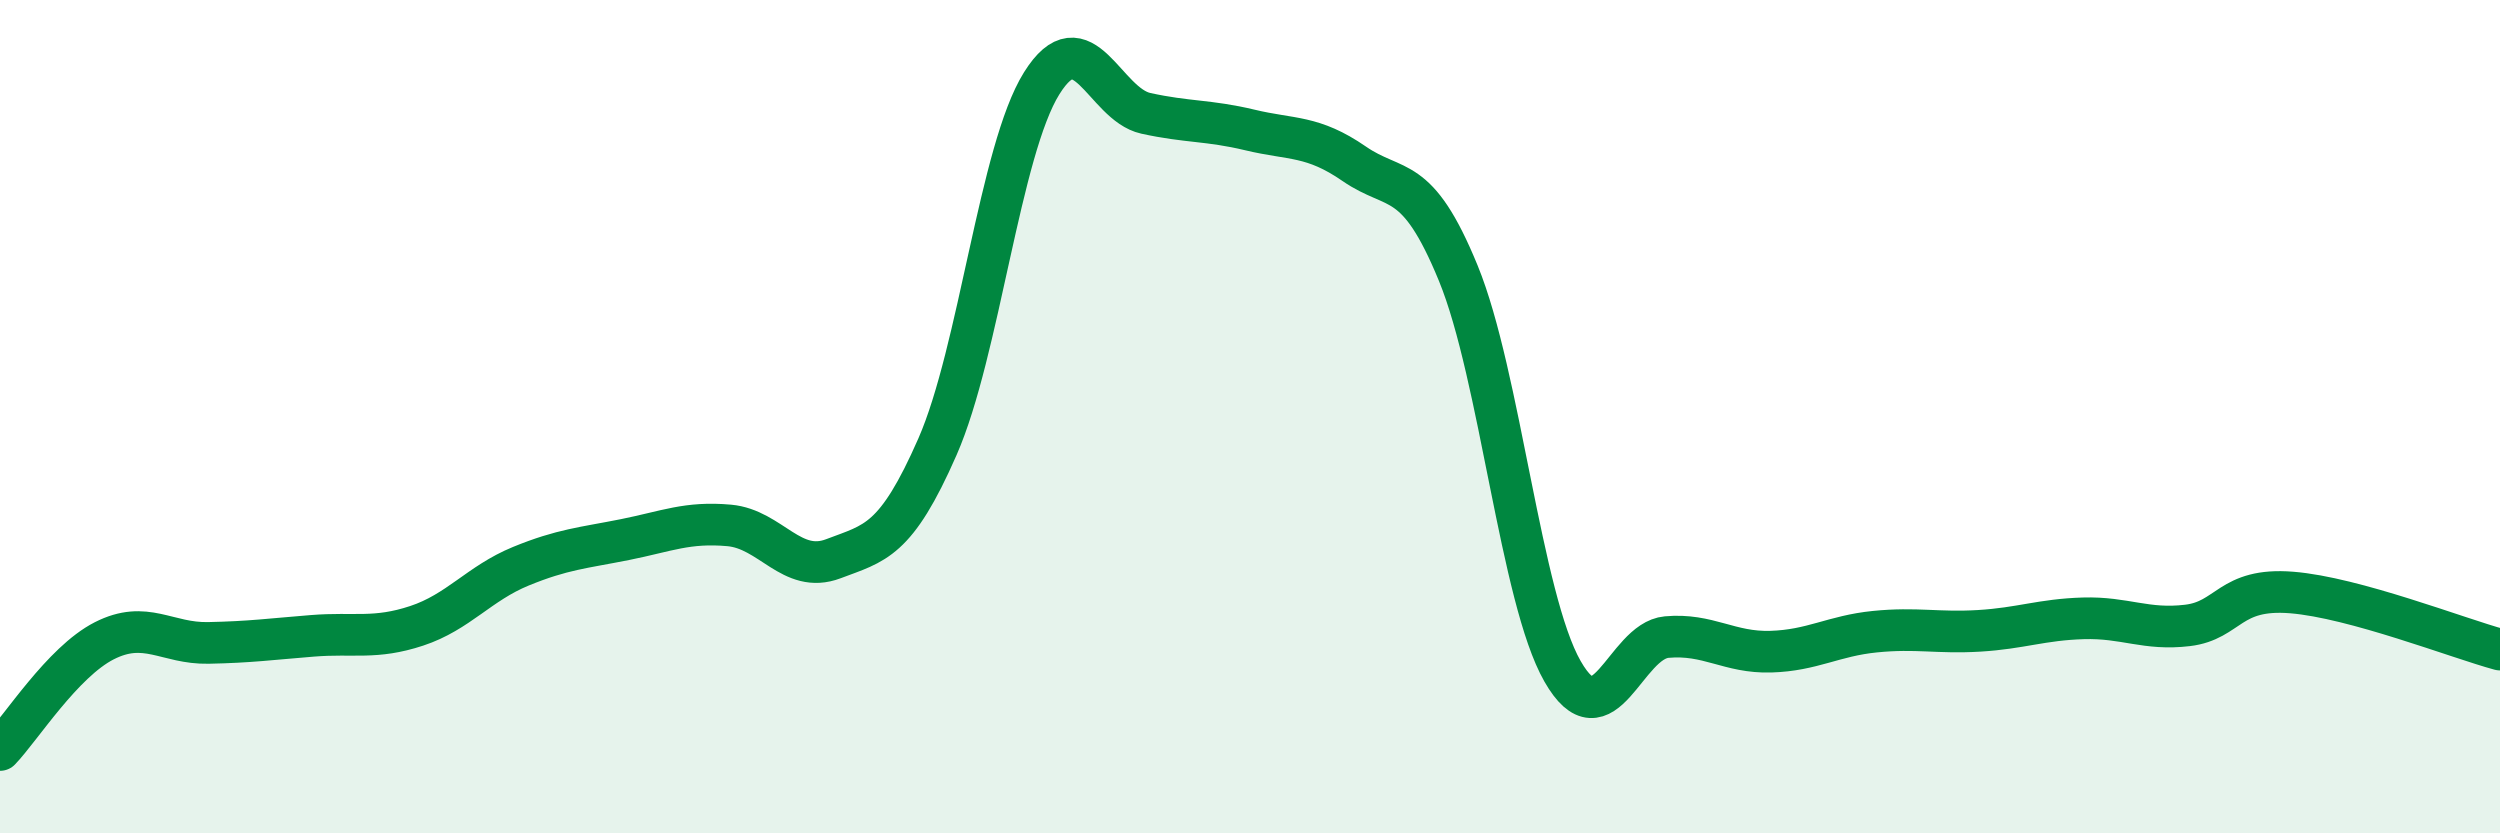 
    <svg width="60" height="20" viewBox="0 0 60 20" xmlns="http://www.w3.org/2000/svg">
      <path
        d="M 0,18 C 0.5,17.48 1.5,15.89 2.5,15.38 C 3.5,14.87 4,15.45 5,15.43 C 6,15.41 6.5,15.34 7.5,15.26 C 8.5,15.18 9,15.35 10,15.02 C 11,14.69 11.5,14 12.5,13.59 C 13.5,13.18 14,13.15 15,12.95 C 16,12.75 16.5,12.52 17.5,12.61 C 18.5,12.7 19,13.79 20,13.41 C 21,13.03 21.5,13 22.5,10.72 C 23.5,8.44 24,3.6 25,2 C 26,0.4 26.5,2.5 27.5,2.72 C 28.5,2.94 29,2.88 30,3.12 C 31,3.36 31.5,3.24 32.5,3.93 C 33.5,4.62 34,4.12 35,6.56 C 36,9 36.5,14.36 37.5,16.11 C 38.5,17.86 39,15.38 40,15.29 C 41,15.2 41.5,15.67 42.5,15.64 C 43.5,15.61 44,15.26 45,15.16 C 46,15.06 46.5,15.2 47.5,15.14 C 48.5,15.08 49,14.87 50,14.84 C 51,14.81 51.5,15.13 52.5,15.01 C 53.5,14.89 53.5,14.1 55,14.22 C 56.5,14.34 59,15.32 60,15.59L60 20L0 20Z"
        fill="#008740"
        opacity="0.1"
        stroke-linecap="round"
        stroke-linejoin="round"
      />
      <path
        d="M 0,18 C 0.5,17.48 1.5,15.89 2.5,15.38 C 3.5,14.87 4,15.45 5,15.43 C 6,15.41 6.5,15.34 7.5,15.26 C 8.5,15.18 9,15.35 10,15.02 C 11,14.69 11.5,14 12.5,13.59 C 13.5,13.18 14,13.15 15,12.95 C 16,12.75 16.5,12.52 17.5,12.61 C 18.5,12.7 19,13.79 20,13.41 C 21,13.03 21.5,13 22.5,10.72 C 23.5,8.44 24,3.6 25,2 C 26,0.4 26.5,2.5 27.5,2.72 C 28.5,2.94 29,2.88 30,3.12 C 31,3.36 31.5,3.24 32.5,3.93 C 33.5,4.62 34,4.12 35,6.56 C 36,9 36.5,14.36 37.5,16.11 C 38.5,17.86 39,15.38 40,15.29 C 41,15.2 41.5,15.67 42.5,15.64 C 43.5,15.61 44,15.26 45,15.16 C 46,15.06 46.5,15.2 47.5,15.14 C 48.5,15.08 49,14.87 50,14.84 C 51,14.81 51.5,15.13 52.5,15.01 C 53.5,14.89 53.5,14.1 55,14.22 C 56.5,14.34 59,15.32 60,15.59"
        stroke="#008740"
        stroke-width="1"
        fill="none"
        stroke-linecap="round"
        stroke-linejoin="round"
      />
    </svg>
  
